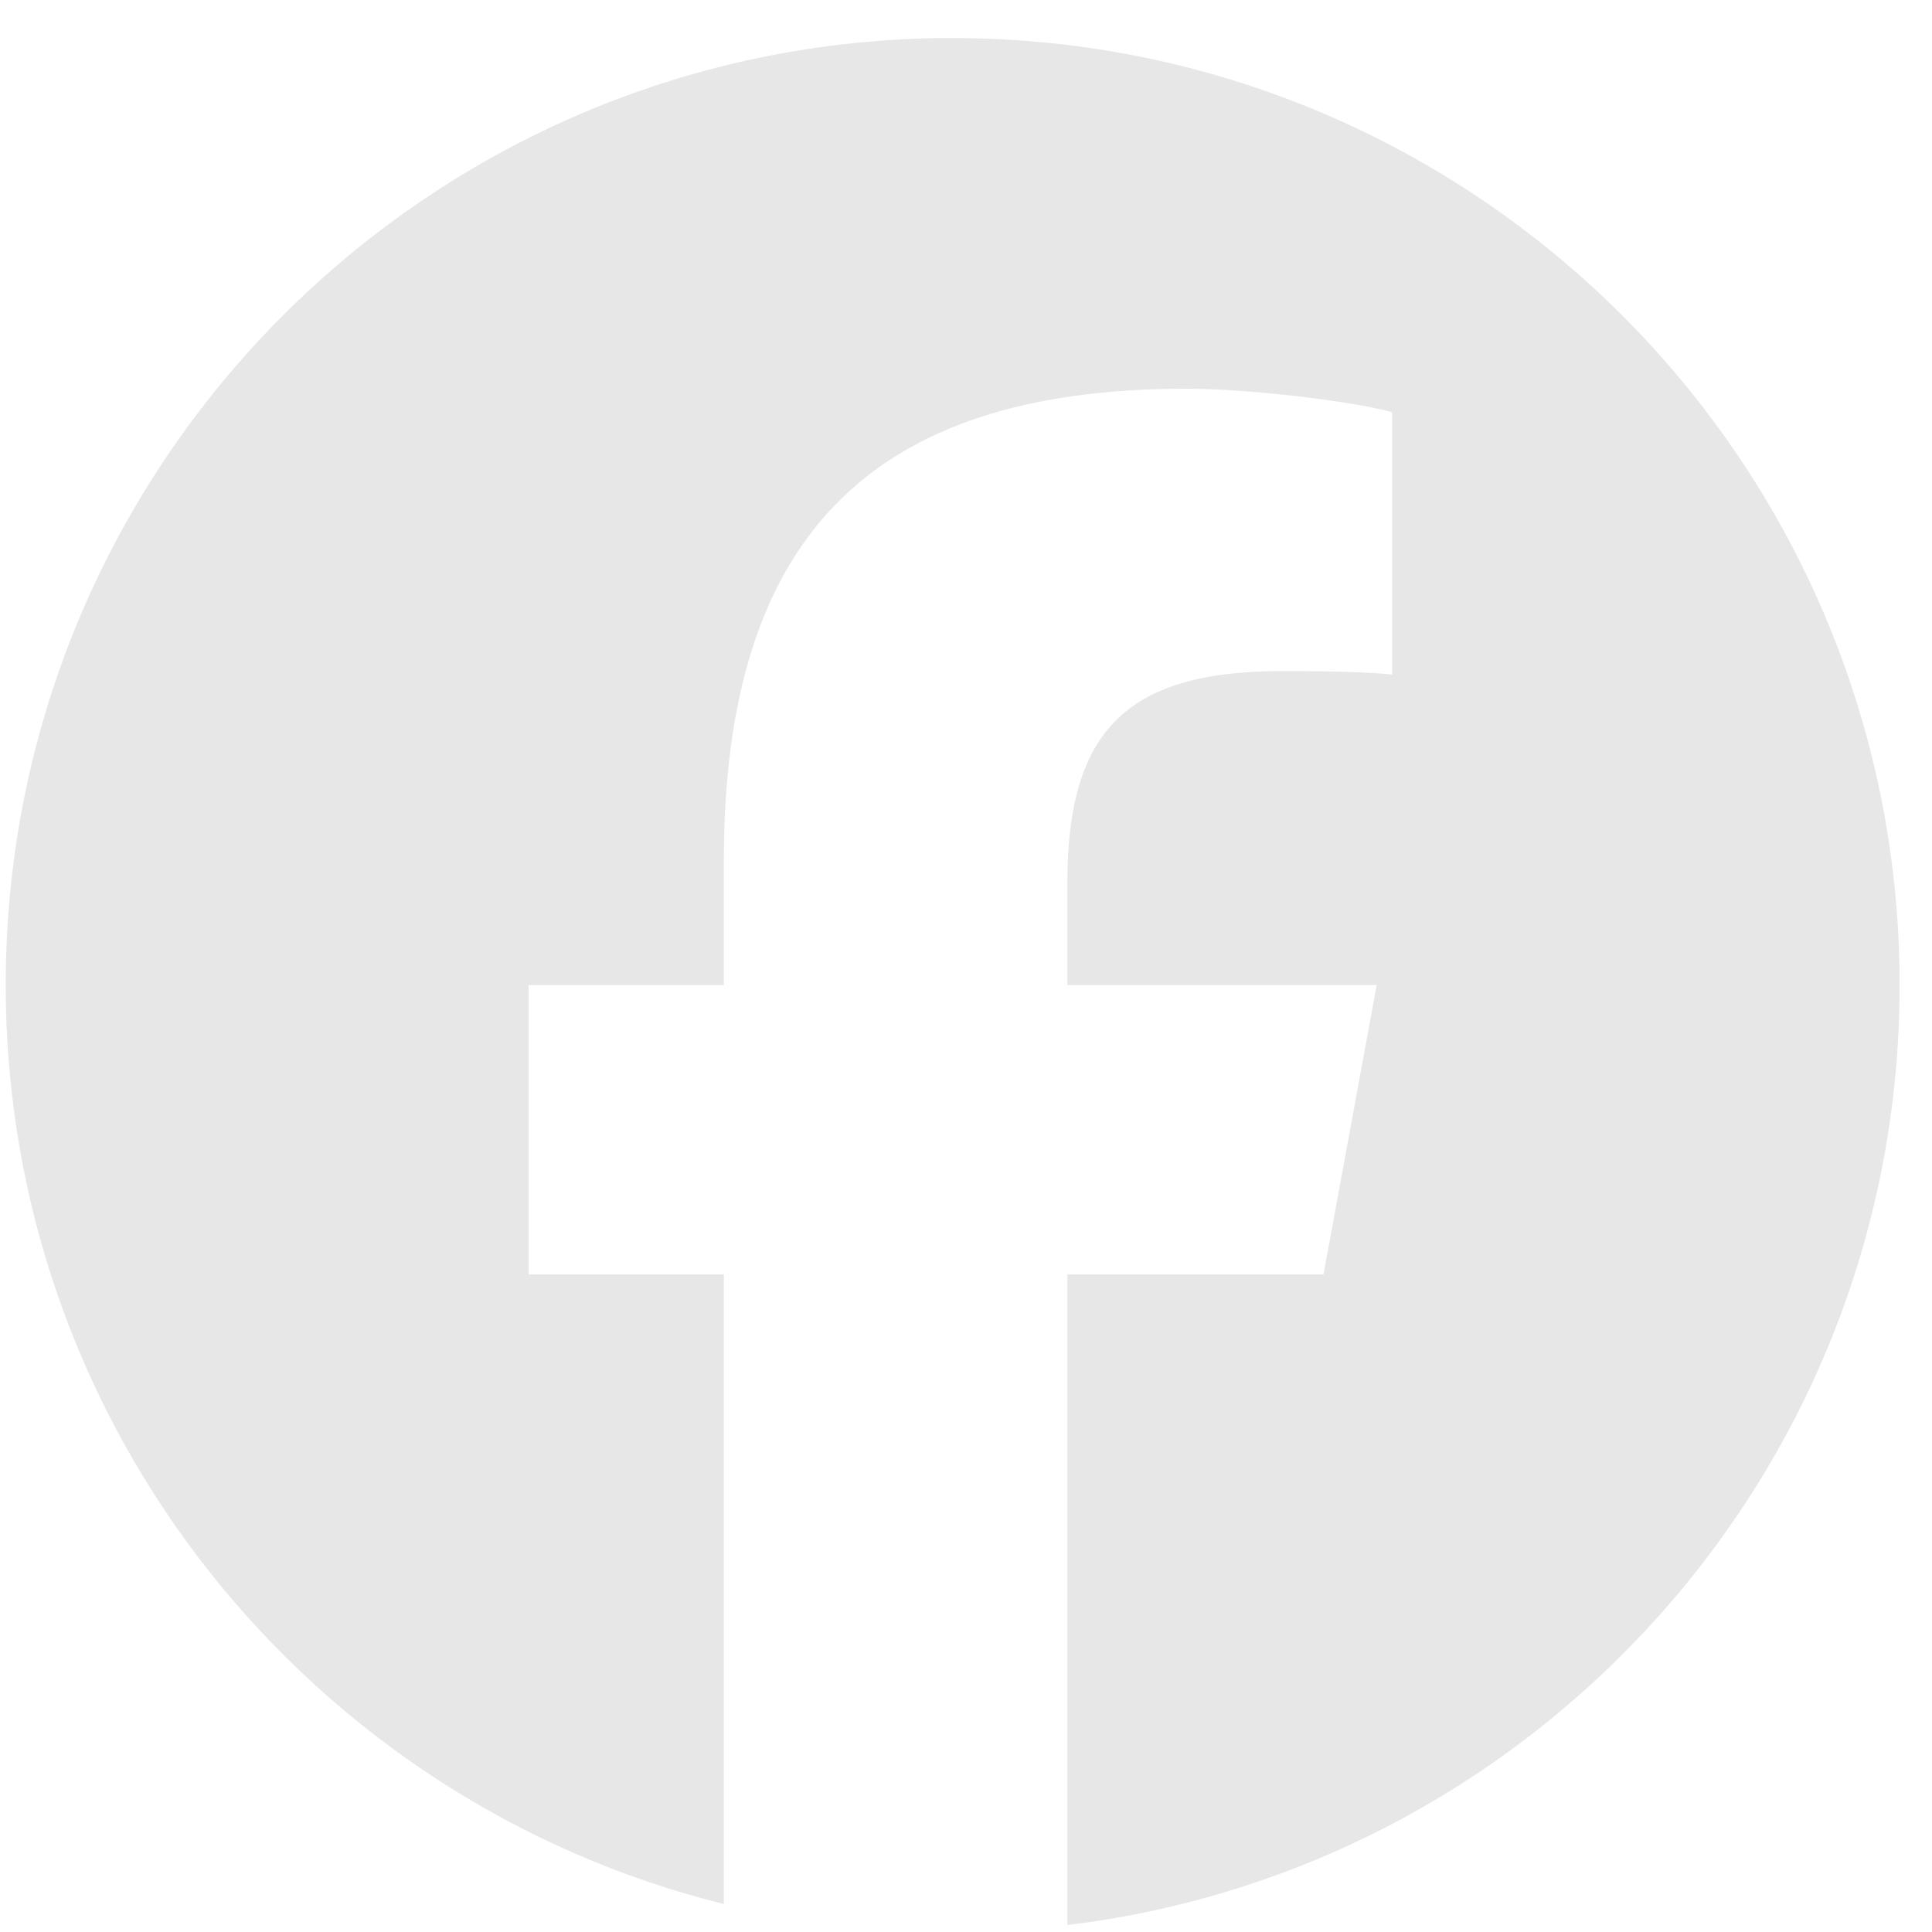 <svg fill="none" height="21" viewBox="0 0 21 21" width="21" xmlns="http://www.w3.org/2000/svg" xmlns:xlink="http://www.w3.org/1999/xlink"><clipPath id="a"><path d="m.062.413h20.585v20.585h-20.585z"/></clipPath><g clip-path="url(#a)"><path d="m10.355.413c-5.685 0-10.293 4.608-10.293 10.293 0 4.827 3.323 8.877 7.806 9.99v-6.844h-2.122v-3.145h2.122v-1.355c0-3.503 1.585-5.127 5.025-5.127.652 0 1.777.128 2.238.256v2.851c-.243-.026-.665-.038-1.189-.038-1.688 0-2.34.639-2.34 2.301v1.112h3.362l-.578 3.145h-2.784v7.072c5.097-.616 9.046-4.955 9.046-10.217-0-5.685-4.609-10.293-10.293-10.293z" fill="#e7e7e7"/></g></svg>